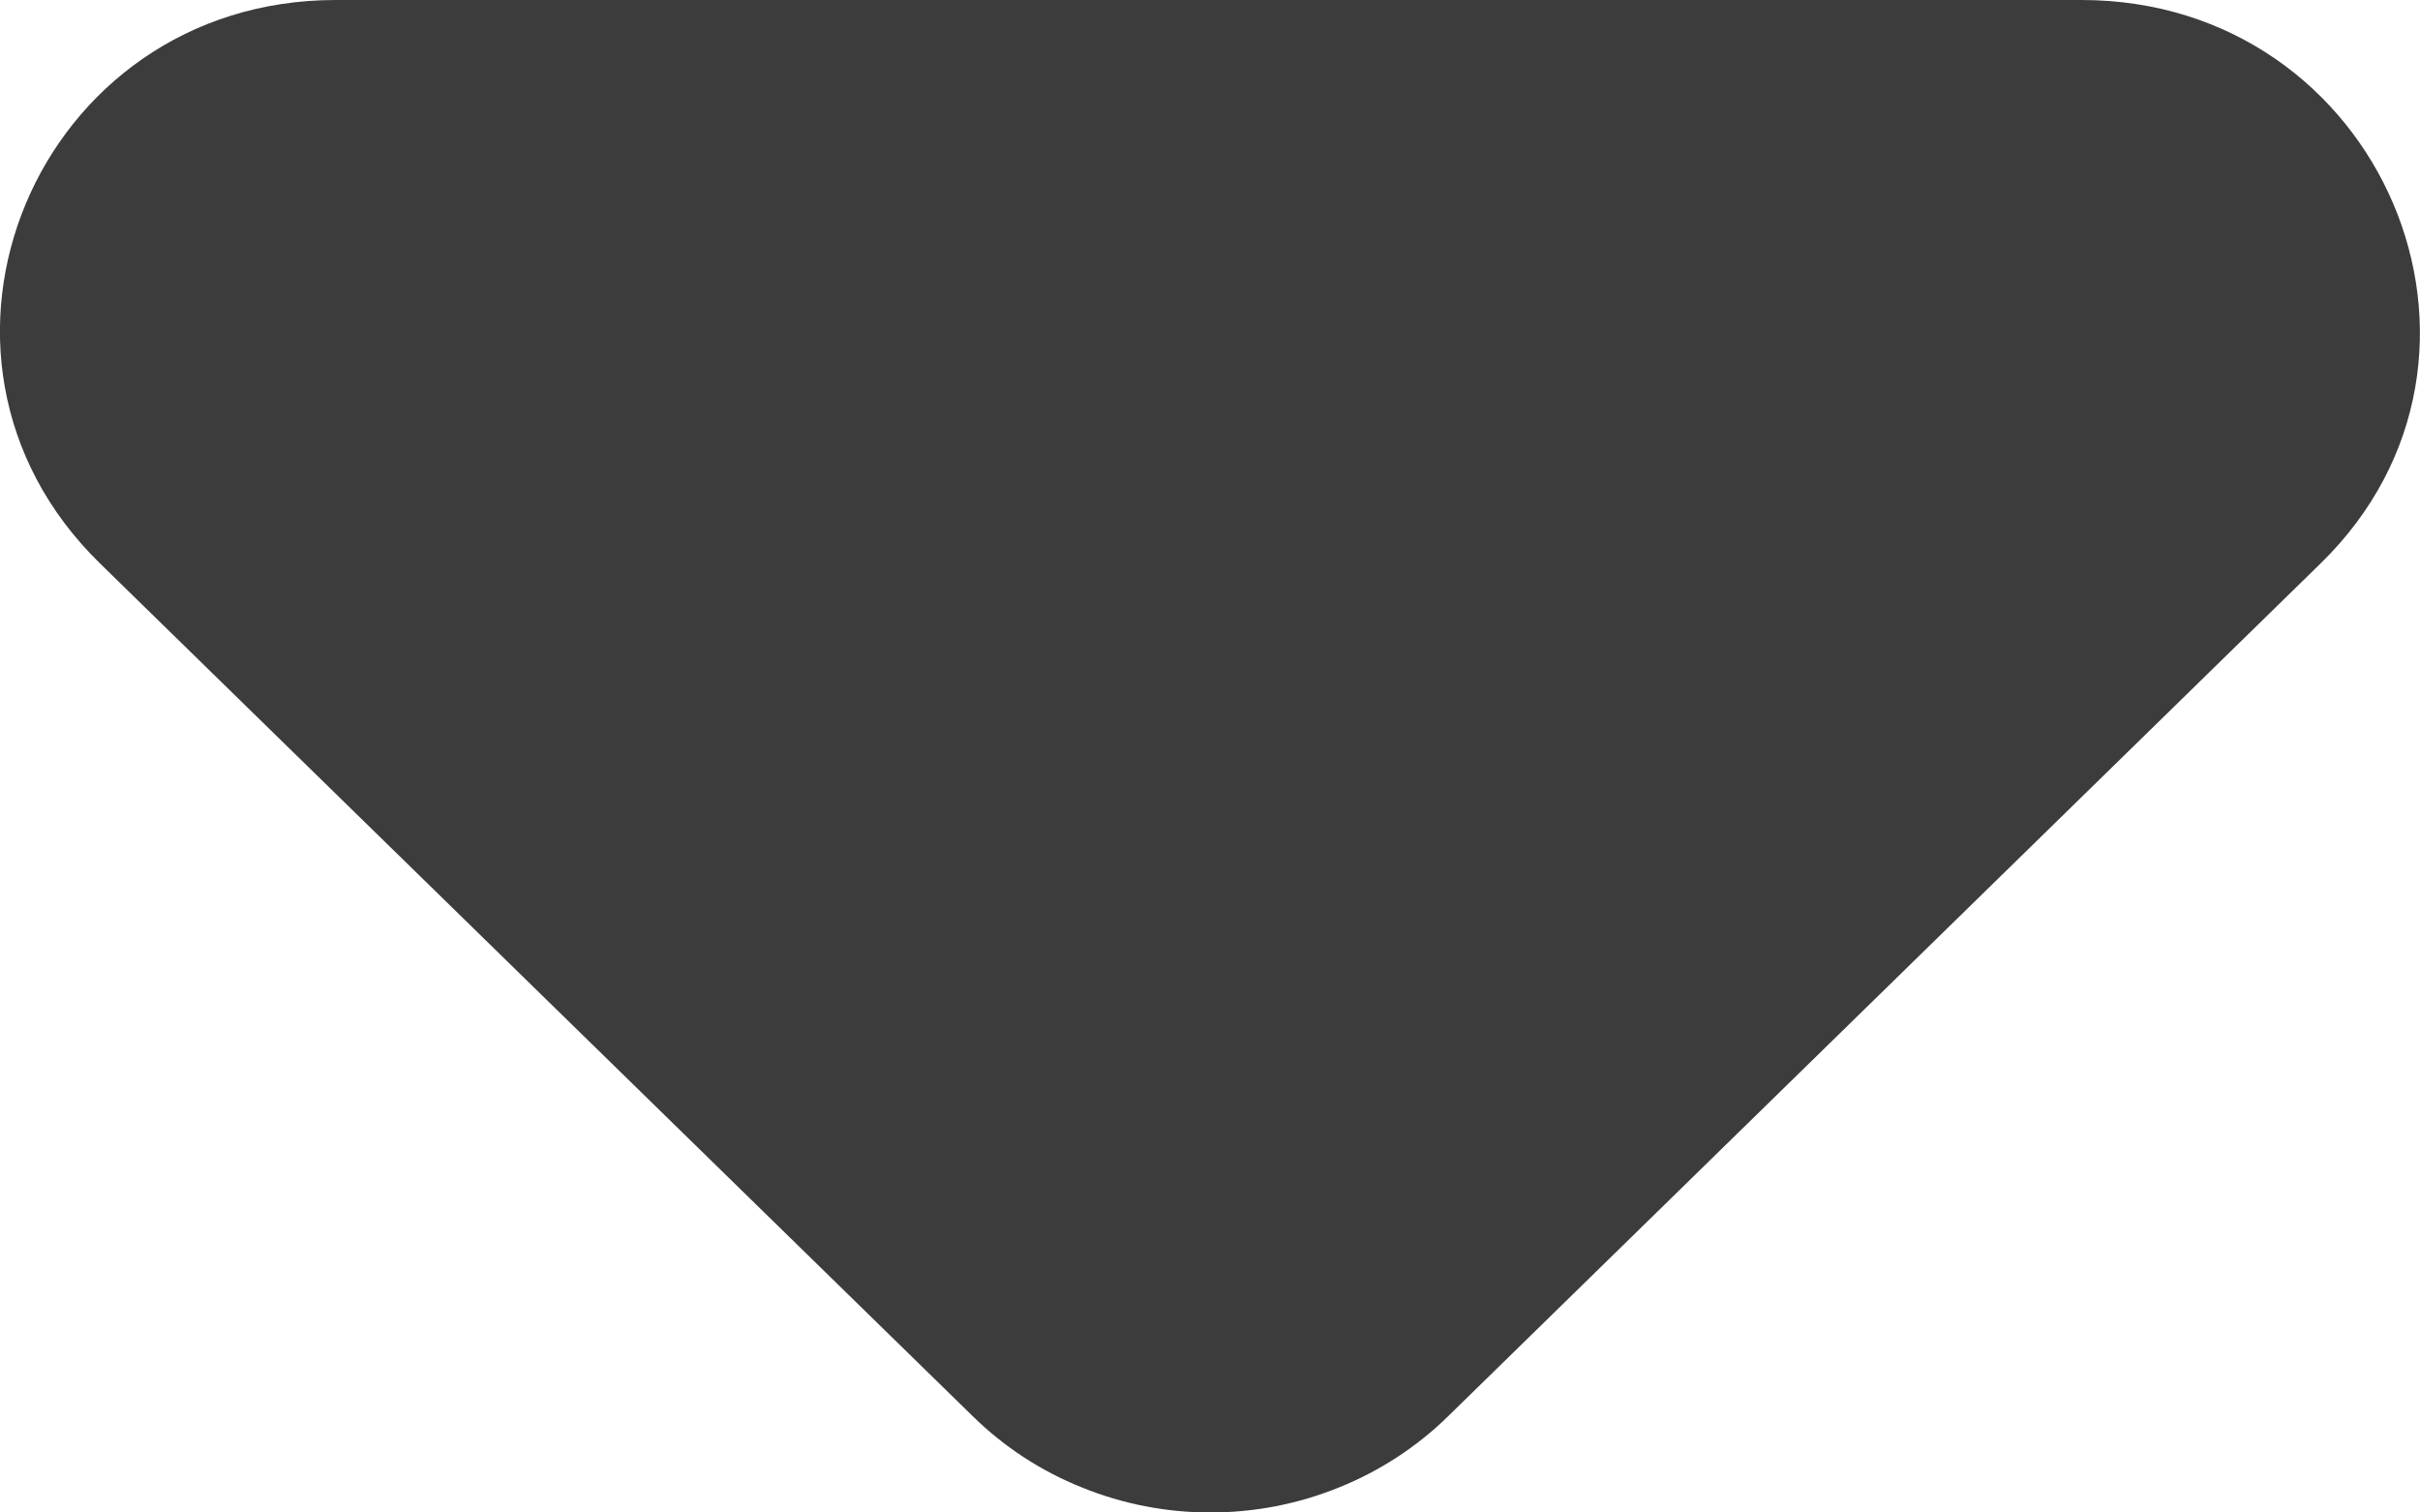 <?xml version="1.0" encoding="UTF-8"?> <svg xmlns="http://www.w3.org/2000/svg" width="8" height="5" viewBox="0 0 8 5" fill="none"><path d="M0.33 1.862L3.216 4.682C3.319 4.783 3.441 4.863 3.576 4.917C3.711 4.972 3.855 5 4.001 5C4.147 5 4.292 4.972 4.427 4.917C4.561 4.863 4.684 4.783 4.787 4.682L7.672 1.862C8.374 1.176 7.873 -1.39831e-07 6.881 -9.64879e-08L1.11 1.55779e-07C0.119 1.99122e-07 -0.372 1.176 0.33 1.862Z" fill="#3C3C3C"></path></svg> 